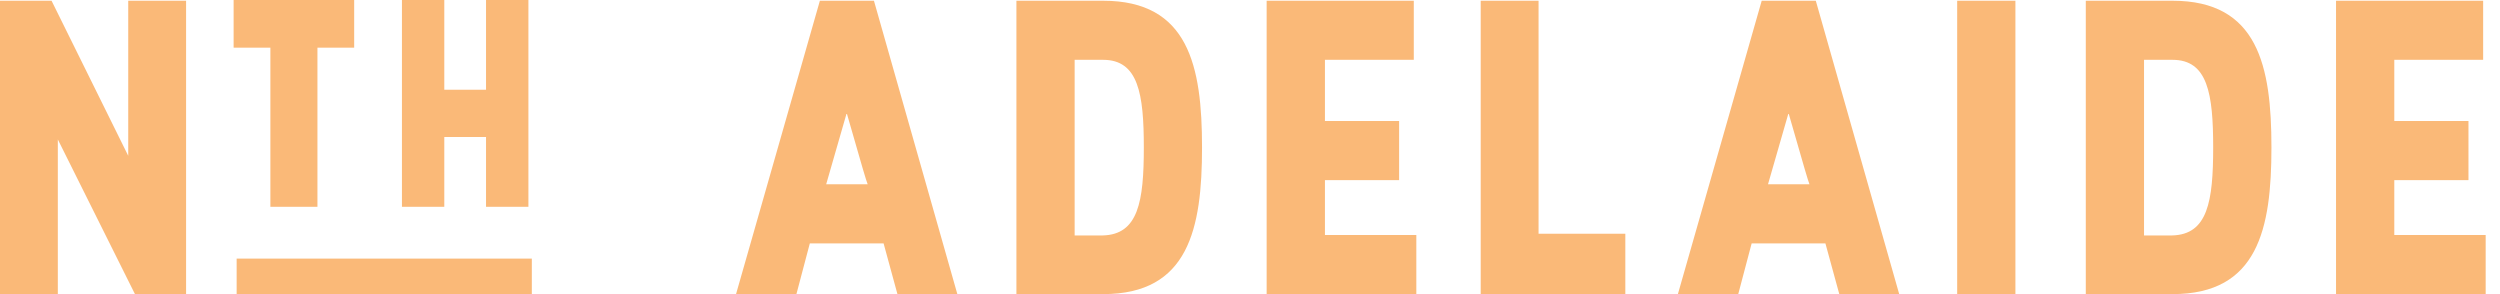 <?xml version="1.0" encoding="utf-8"?>

<svg xmlns="http://www.w3.org/2000/svg" width="85" height="10" viewBox="0 0 85 10">

  <path fill="#FAB978" fill-rule="evenodd" d="M8.046,10 L18.082,10 L18.082,8.793 L8.046,8.793 L8.046,10 Z M4.36,5.297 L1.753,0.025 L8.52651283e-14,0.025 L8.52651283e-14,10 L1.966,10 L1.966,4.741 L4.589,10 L6.327,10 L6.327,0.025 L4.36,0.025 L4.36,5.297 Z M15.106,4.659 L16.525,4.659 L16.525,7.031 L17.966,7.031 L17.966,3.55271368e-15 L16.525,3.55271368e-15 L16.525,3.05 L15.106,3.05 L15.106,3.55271368e-15 L13.666,3.55271368e-15 L13.666,7.031 L15.106,7.031 L15.106,4.659 Z M9.193,7.031 L10.793,7.031 L10.793,1.62 L12.042,1.62 L12.042,3.55271368e-15 L7.943,3.55271368e-15 L7.943,1.62 L9.193,1.62 L9.193,7.031 Z M81.406,7.99 L81.406,6.124 L83.928,6.124 L83.928,4.115 L81.406,4.115 L81.406,2.034 L84.427,2.034 L84.427,0.025 L79.425,0.025 L79.425,10 L84.513,10 L84.513,7.99 L81.406,7.99 Z M73.851,8.005 L72.897,8.005 L72.897,2.034 L73.866,2.034 C75.063,2.034 75.248,3.188 75.248,5.012 C75.248,6.851 75.063,7.976 73.851,8.005 L73.851,8.005 Z M73.866,0.025 L70.917,0.025 L70.917,10 L73.866,10 C76.773,10 77.229,7.777 77.229,5.012 C77.229,2.247 76.773,0.025 73.866,0.025 L73.866,0.025 Z M66.544,10 L68.524,10 L68.524,0.025 L66.544,0.025 L66.544,10 Z M60.112,6.266 L60.81,3.843 C61.395,5.881 61.451,6.067 61.522,6.266 L60.112,6.266 Z M59.898,0.025 L57.048,10 L59.1,10 L59.556,8.275 L62.064,8.275 L62.536,10 L64.573,10 L61.737,0.025 L59.898,0.025 Z M52.311,0.025 L50.344,0.025 L50.344,10 L55.261,10 L55.261,7.948 L52.311,7.948 L52.311,0.025 Z M45.048,6.124 L47.57,6.124 L47.57,4.115 L45.048,4.115 L45.048,2.034 L48.069,2.034 L48.069,0.025 L43.066,0.025 L43.066,10 L48.155,10 L48.155,7.99 L45.048,7.99 L45.048,6.124 Z M37.492,8.005 L36.538,8.005 L36.538,2.034 L37.506,2.034 C38.703,2.034 38.89,3.188 38.89,5.012 C38.89,6.851 38.703,7.976 37.492,8.005 L37.492,8.005 Z M37.506,0.025 L34.558,0.025 L34.558,10 L37.506,10 C40.413,10 40.869,7.777 40.869,5.012 C40.869,2.247 40.413,0.025 37.506,0.025 L37.506,0.025 Z M28.09,6.266 L28.788,3.843 C29.373,5.881 29.428,6.067 29.501,6.266 L28.09,6.266 Z M27.876,0.025 L25.025,10 L27.078,10 L27.534,8.275 L30.042,8.275 L30.513,10 L32.55,10 L29.714,0.025 L27.876,0.025 Z"/>

</svg>
